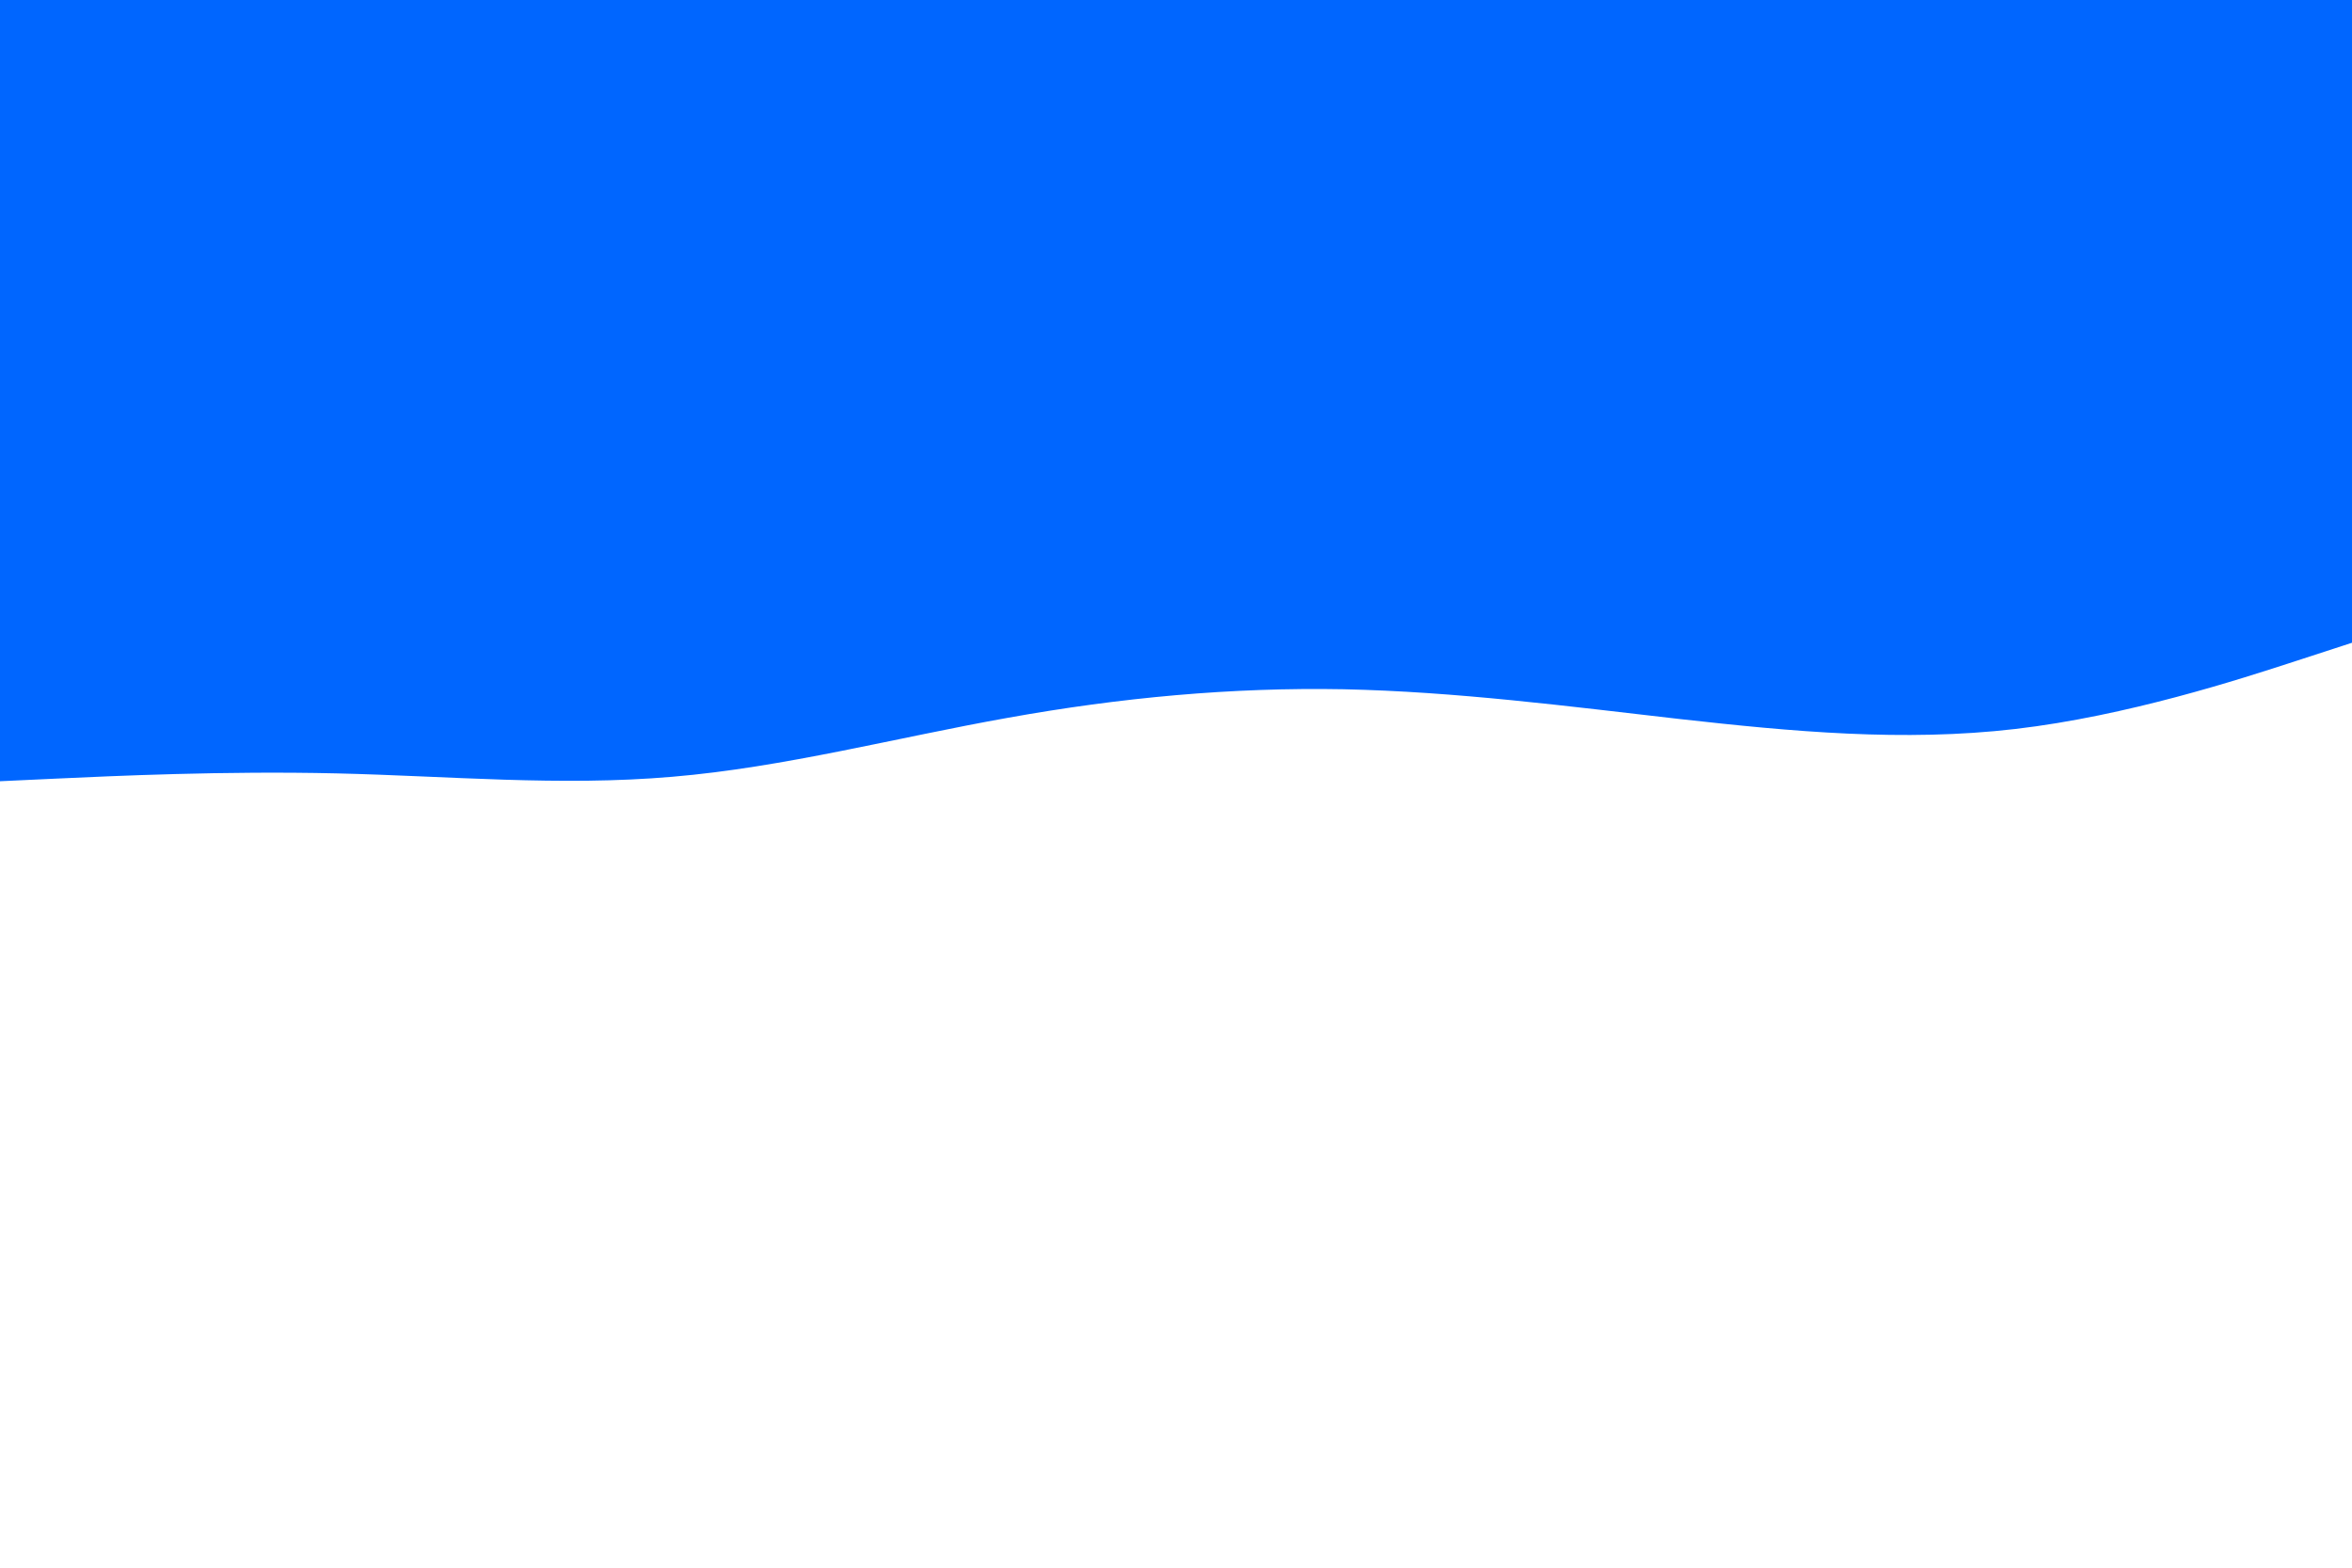 <?xml version="1.0" encoding="UTF-8"?>
<svg xmlns="http://www.w3.org/2000/svg" xmlns:xlink="http://www.w3.org/1999/xlink" id="visual" viewBox="0 0 900 600" width="900" height="600" version="1.1">
  <path d="M0 299L21.5 298C43 297 86 295 128.8 296C171.7 297 214.3 301 257.2 297.3C300 293.7 343 282.3 385.8 274.7C428.7 267 471.3 263 514.2 263.8C557 264.7 600 270.3 642.8 275.2C685.7 280 728.3 284 771.2 279C814 274 857 260 878.5 253L900 246L900 0L878.5 0C857 0 814 0 771.2 0C728.3 0 685.7 0 642.8 0C600 0 557 0 514.2 0C471.3 0 428.7 0 385.8 0C343 0 300 0 257.2 0C214.3 0 171.7 0 128.8 0C86 0 43 0 21.5 0L0 0Z" fill="#0066FF" stroke-linecap="round" stroke-linejoin="miter"></path>
</svg>
